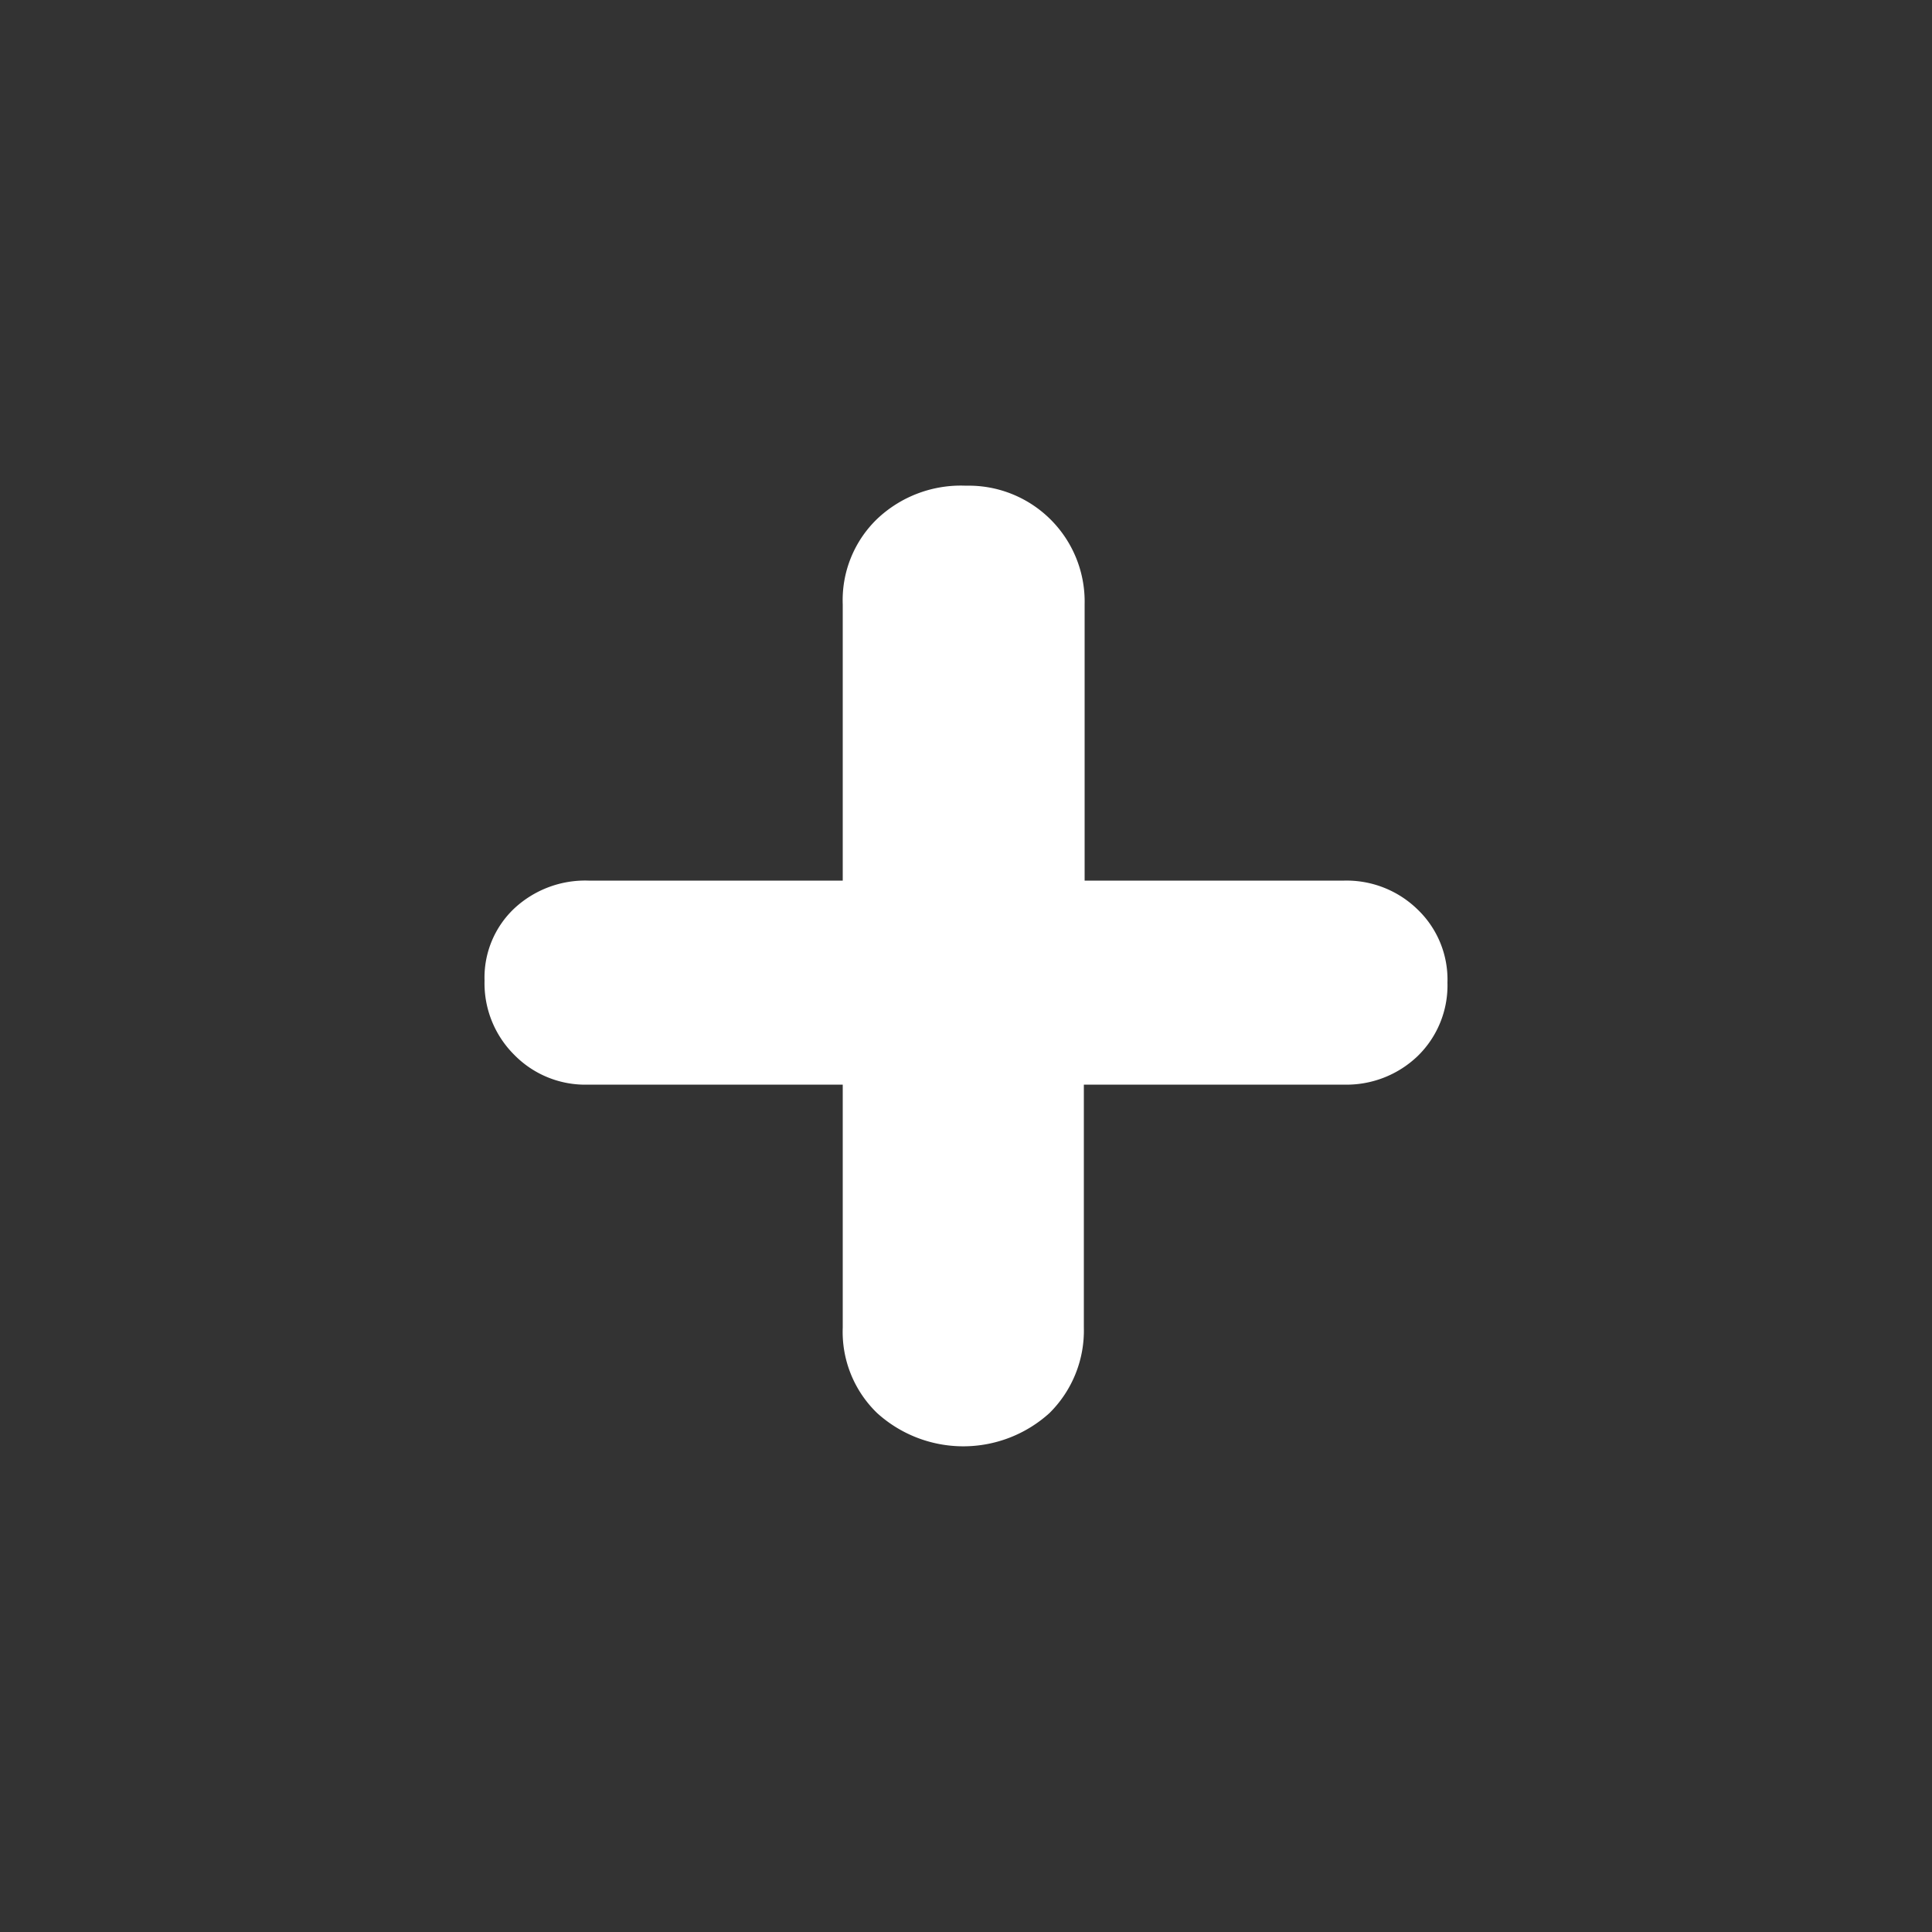 <svg id="Calque_1" data-name="Calque 1" xmlns="http://www.w3.org/2000/svg" viewBox="0 0 50 50"><rect x="0" y="0" width="50" height="50" fill="#333333" stroke="none"/><path fill="white" d="M36.69,23.54a2.51,2.51,0,0,1,.77,1.89,2.55,2.55,0,0,1-.77,1.9,2.66,2.66,0,0,1-1.92.74H28.05v6.29a3,3,0,0,1-.89,2.21,3.32,3.32,0,0,1-4.46,0,2.92,2.92,0,0,1-.89-2.21V28.07H15.23a2.57,2.57,0,0,1-1.92-.77,2.61,2.61,0,0,1-.77-1.92,2.46,2.46,0,0,1,.77-1.87,2.69,2.69,0,0,1,1.92-.72h6.58V15.64a2.92,2.92,0,0,1,.89-2.21A3.15,3.15,0,0,1,25,12.57a3,3,0,0,1,3.07,3.07v7.15h6.72A2.63,2.63,0,0,1,36.69,23.54Z"/></svg>